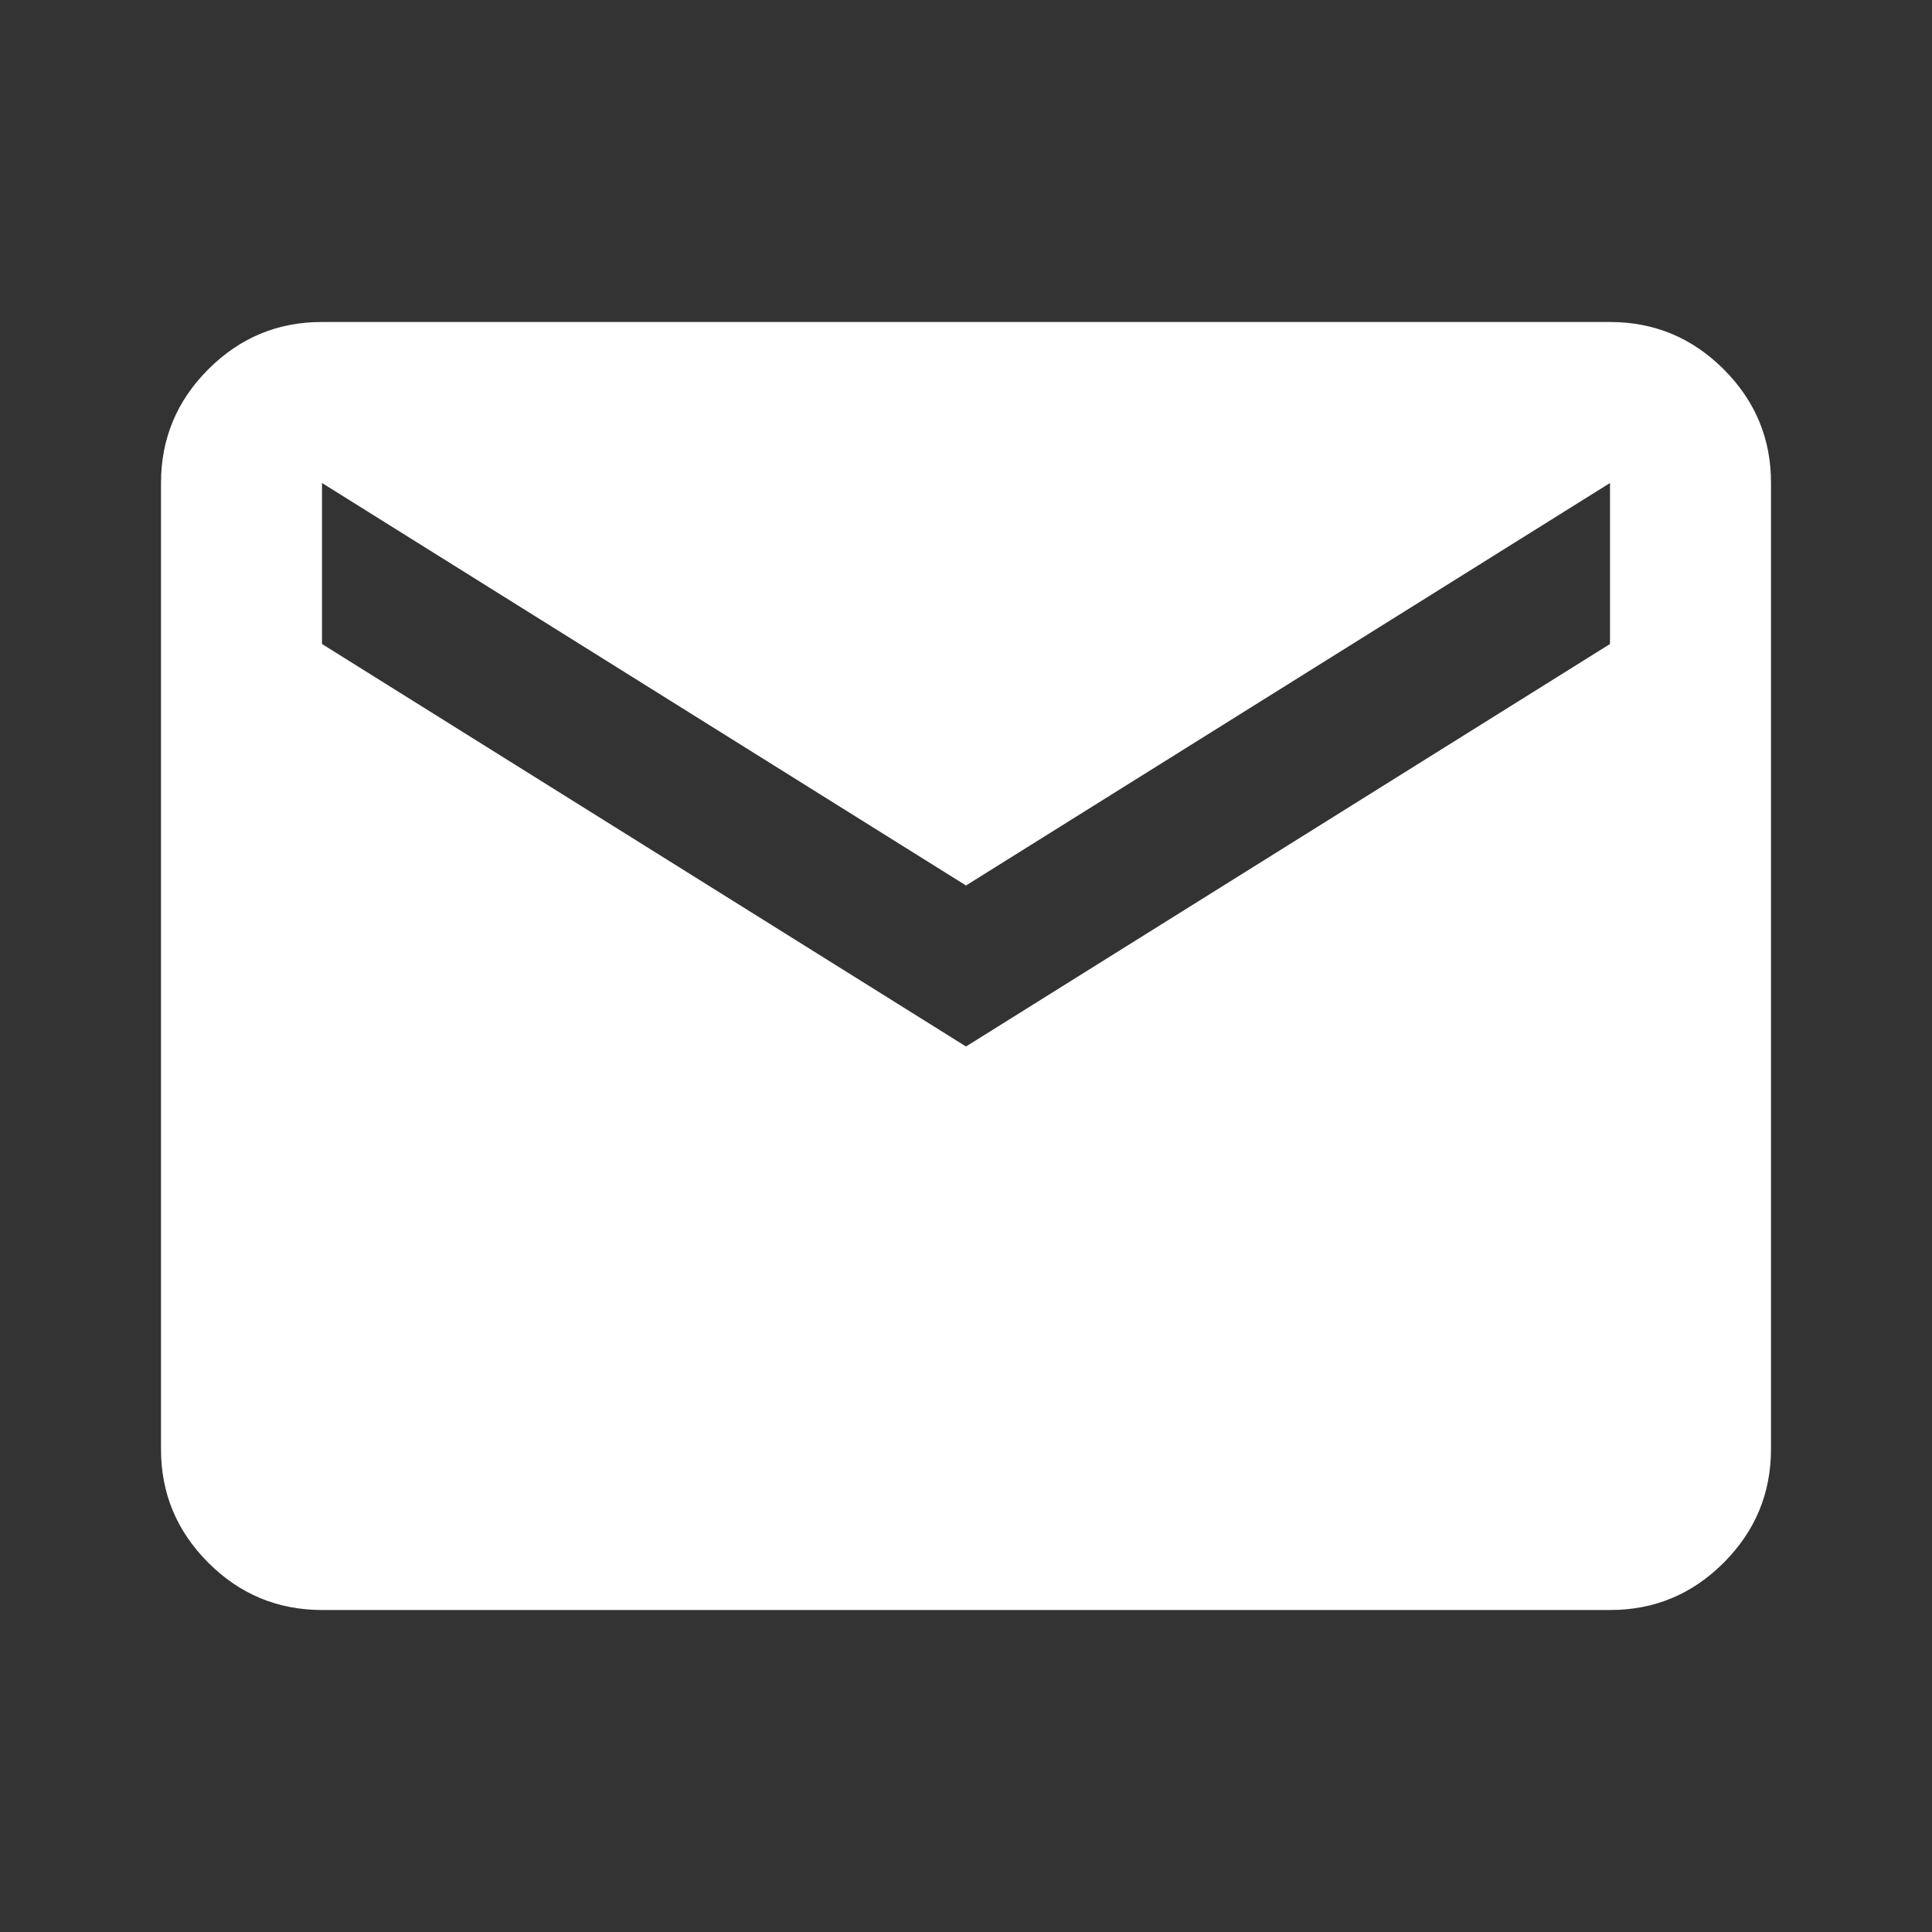 <svg xmlns="http://www.w3.org/2000/svg" width="24" height="24" viewBox="0 0 24 24" fill="none"><rect x="0" y="0" width="24" height="24" fill="#333333" stroke="none"/><path d="M4 20C3.45 20 2.979 19.804 2.587 19.412C2.195 19.02 1.999 18.549 2 18L2 6C2 5.45 2.196 4.979 2.588 4.587C2.98 4.195 3.451 3.999 4 4L20 4C20.55 4 21.021 4.196 21.413 4.588C21.805 4.98 22.001 5.451 22 6L22 18C22 18.55 21.804 19.021 21.412 19.413C21.02 19.805 20.549 20.001 20 20L4 20ZM12 13L20 8V6L12 11L4 6V8L12 13Z" fill="white"></path></svg>